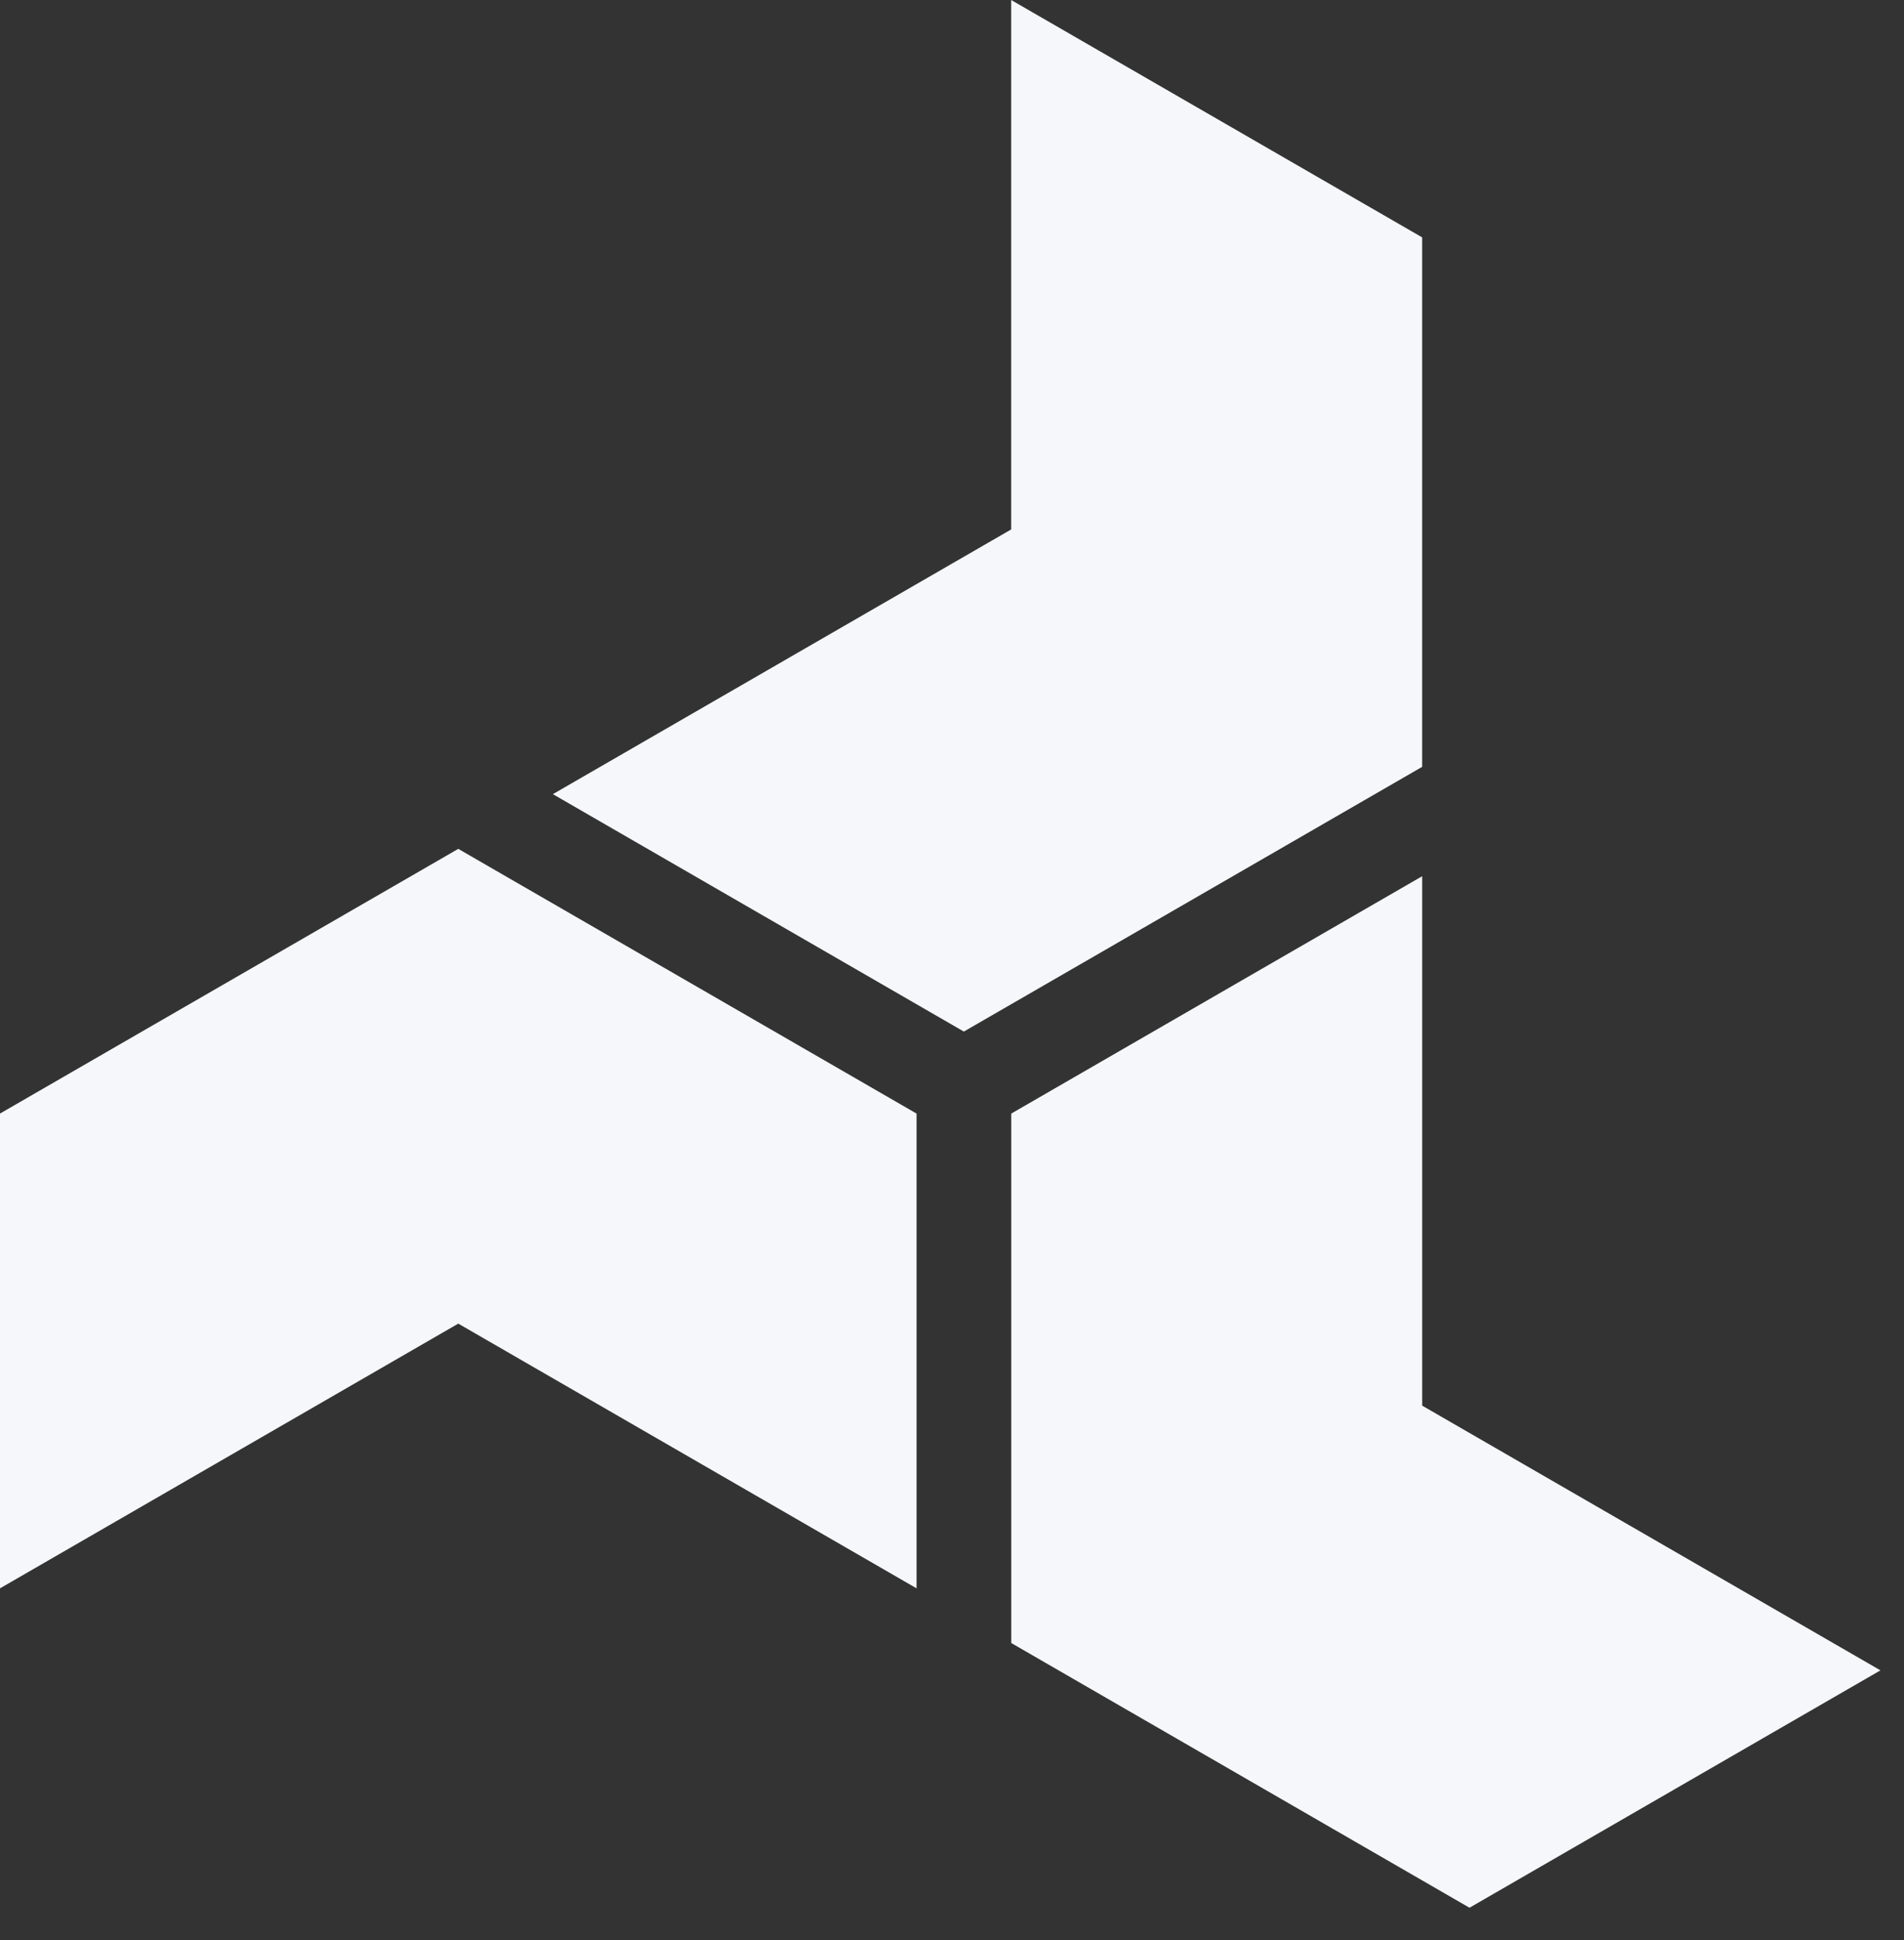 <svg width="54" height="55" viewBox="0 0 54 55" fill="none" xmlns="http://www.w3.org/2000/svg">
<rect x="0" y="0" width="54" height="55" fill="#333333" stroke="none"/>
<path d="M28.678 0V15.008L15.68 22.512L27.336 29.242L31.669 26.741L40.334 21.738V6.729L28.678 0Z" fill="#F5F7FA"/>
<path d="M28.68 46.575L41.677 54.079L53.332 47.35L40.335 39.846V24.838L28.68 31.567V46.575Z" fill="#F5F7FA"/>
<path d="M25.995 31.567L12.997 24.063L0 31.566V45.025L12.997 37.521L25.995 45.025V31.567Z" fill="#F5F7FA"/>
</svg>
